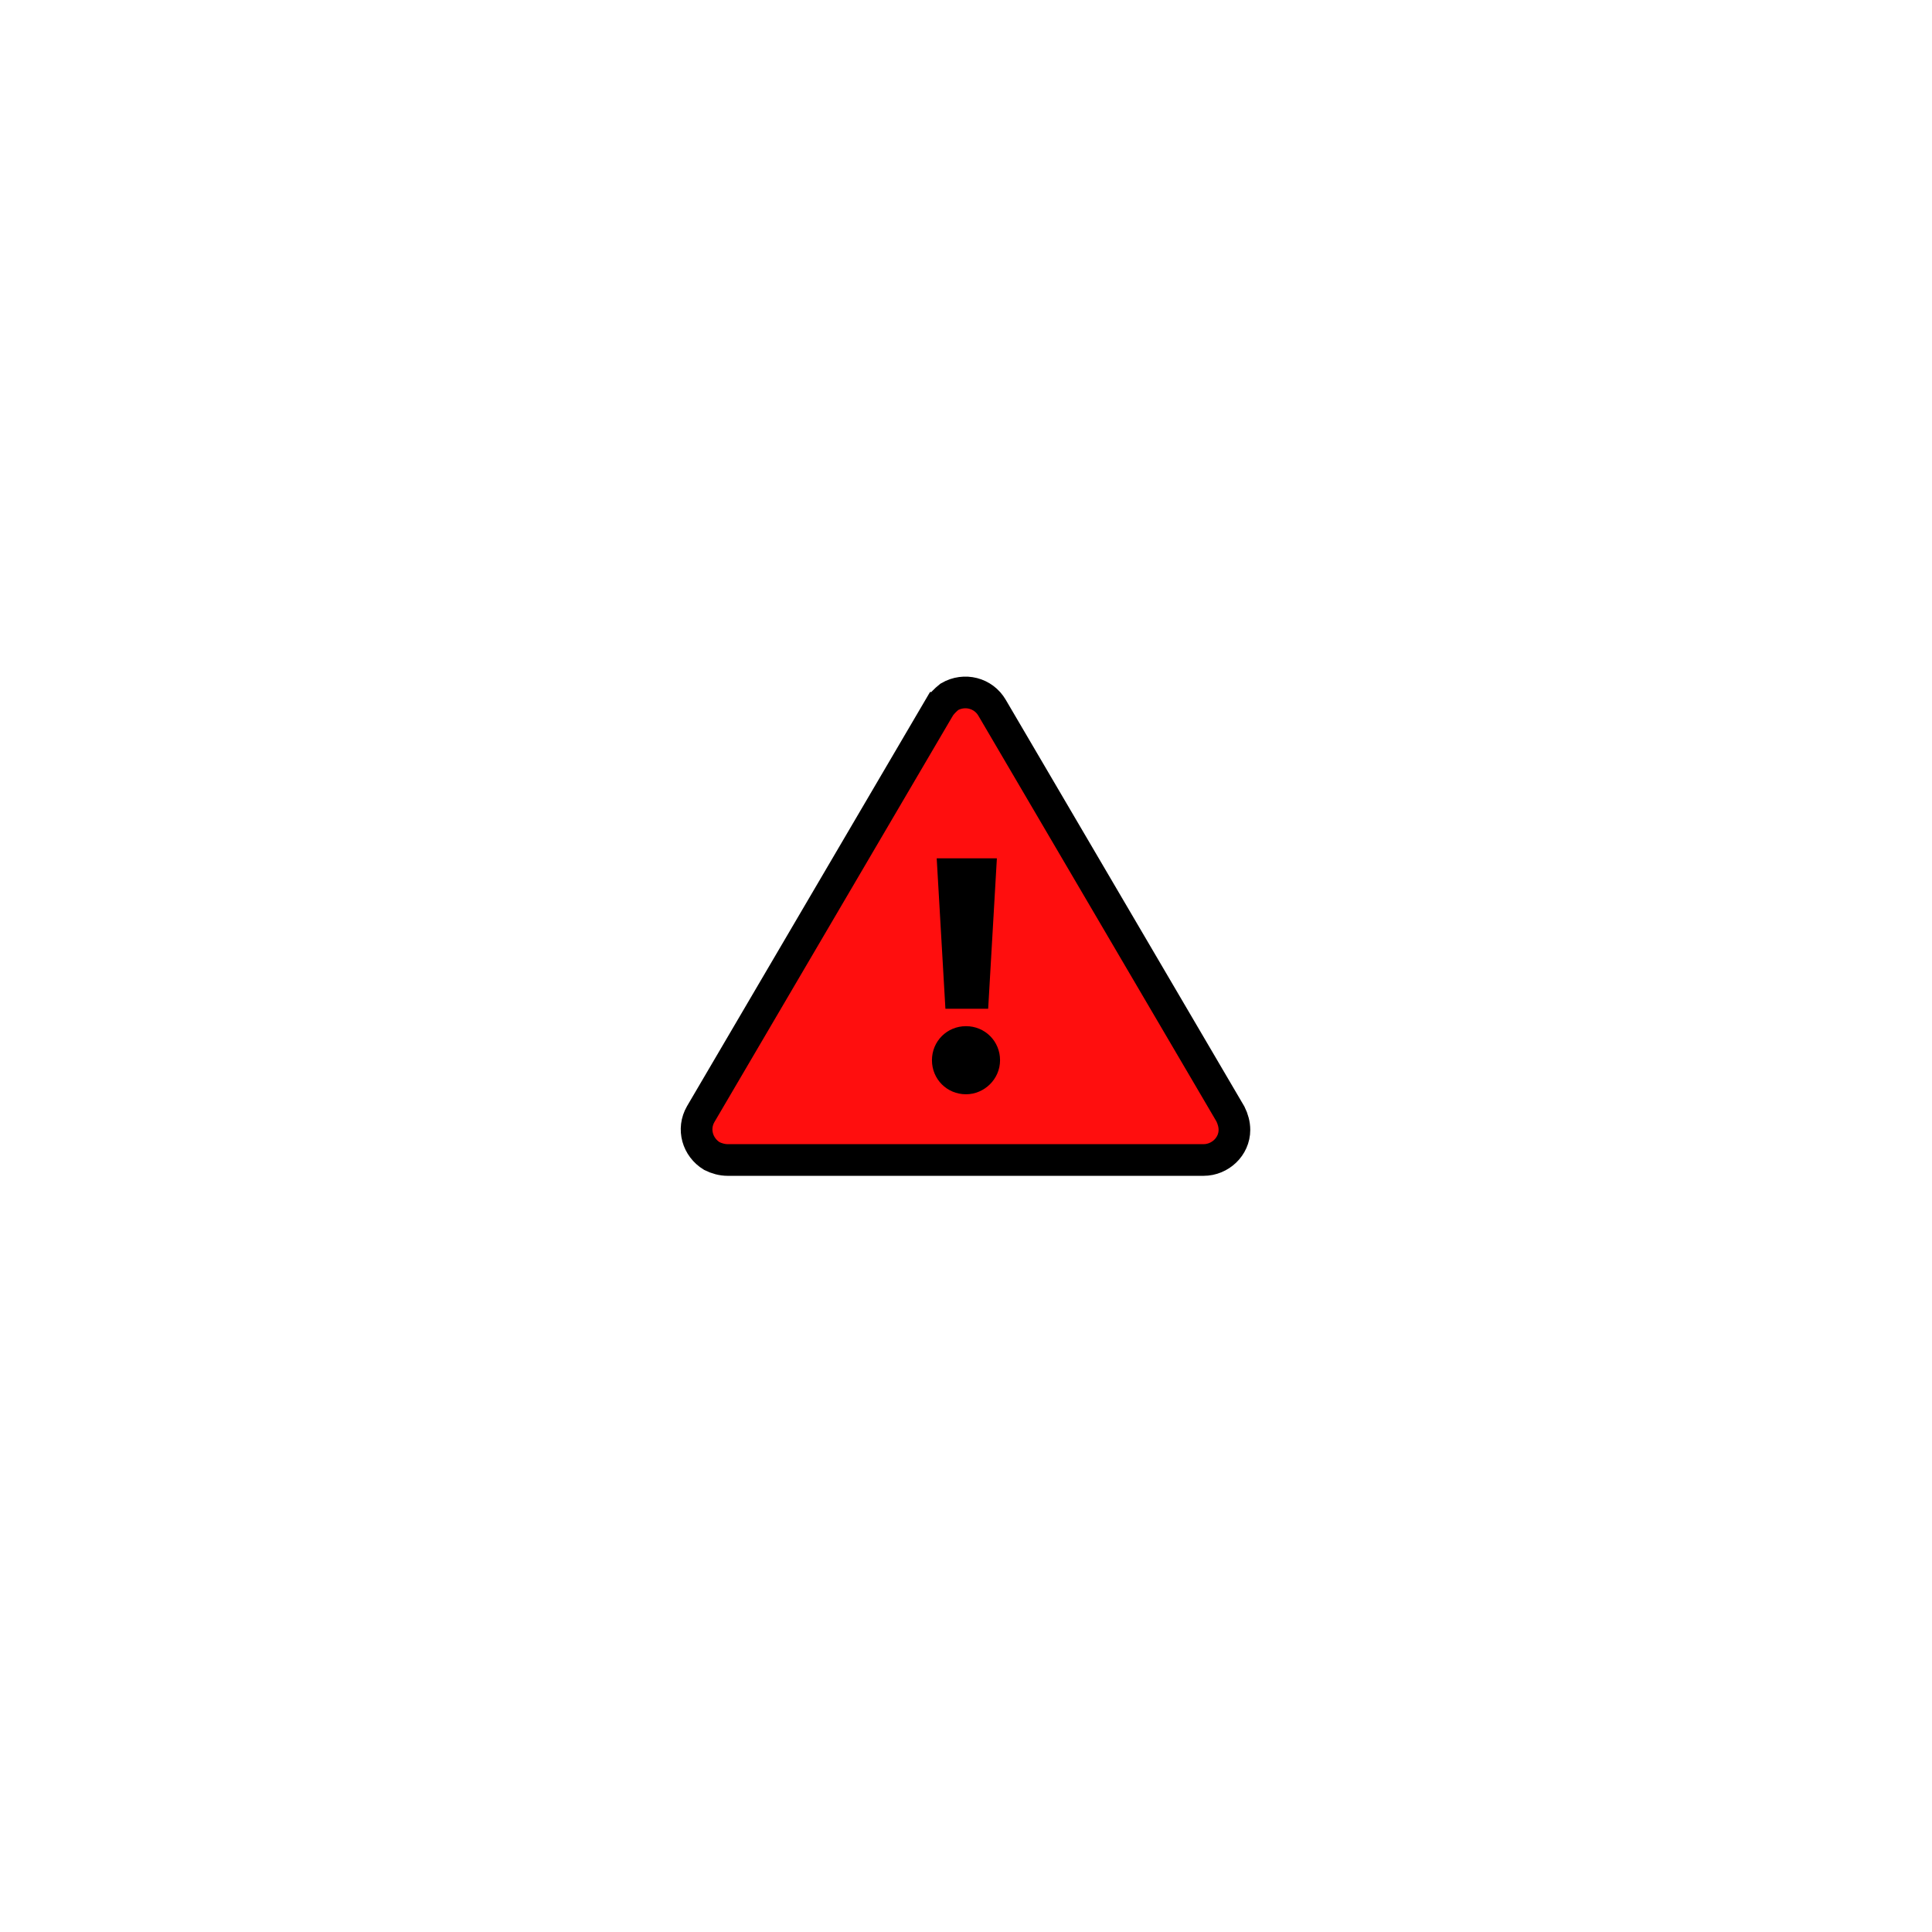 <svg xmlns="http://www.w3.org/2000/svg" viewBox="0 0 244 244"><g fill-rule="evenodd" clip-rule="evenodd"><path d="M118.6 89.4l-30.1 51.3c-1.1 1.9-.4 4.2 1.4 5.3.6.3 1.3.5 2 .5H152c2.1 0 3.9-1.7 3.9-3.8 0-.7-.2-1.4-.5-2l-30.1-51.3c-1.1-1.9-3.5-2.5-5.4-1.4-.5.4-1 .9-1.3 1.4z" fill="#ff0e0e" stroke="#000" stroke-width="4"/><path d="M124.8 127.4l1.1-19h-7.6l1.1 19h5.4zm-2.8 10.8c2.3 0 4.3-1.9 4.3-4.3s-1.9-4.3-4.3-4.3-4.3 1.9-4.3 4.3 1.9 4.3 4.3 4.3z"/></g></svg>